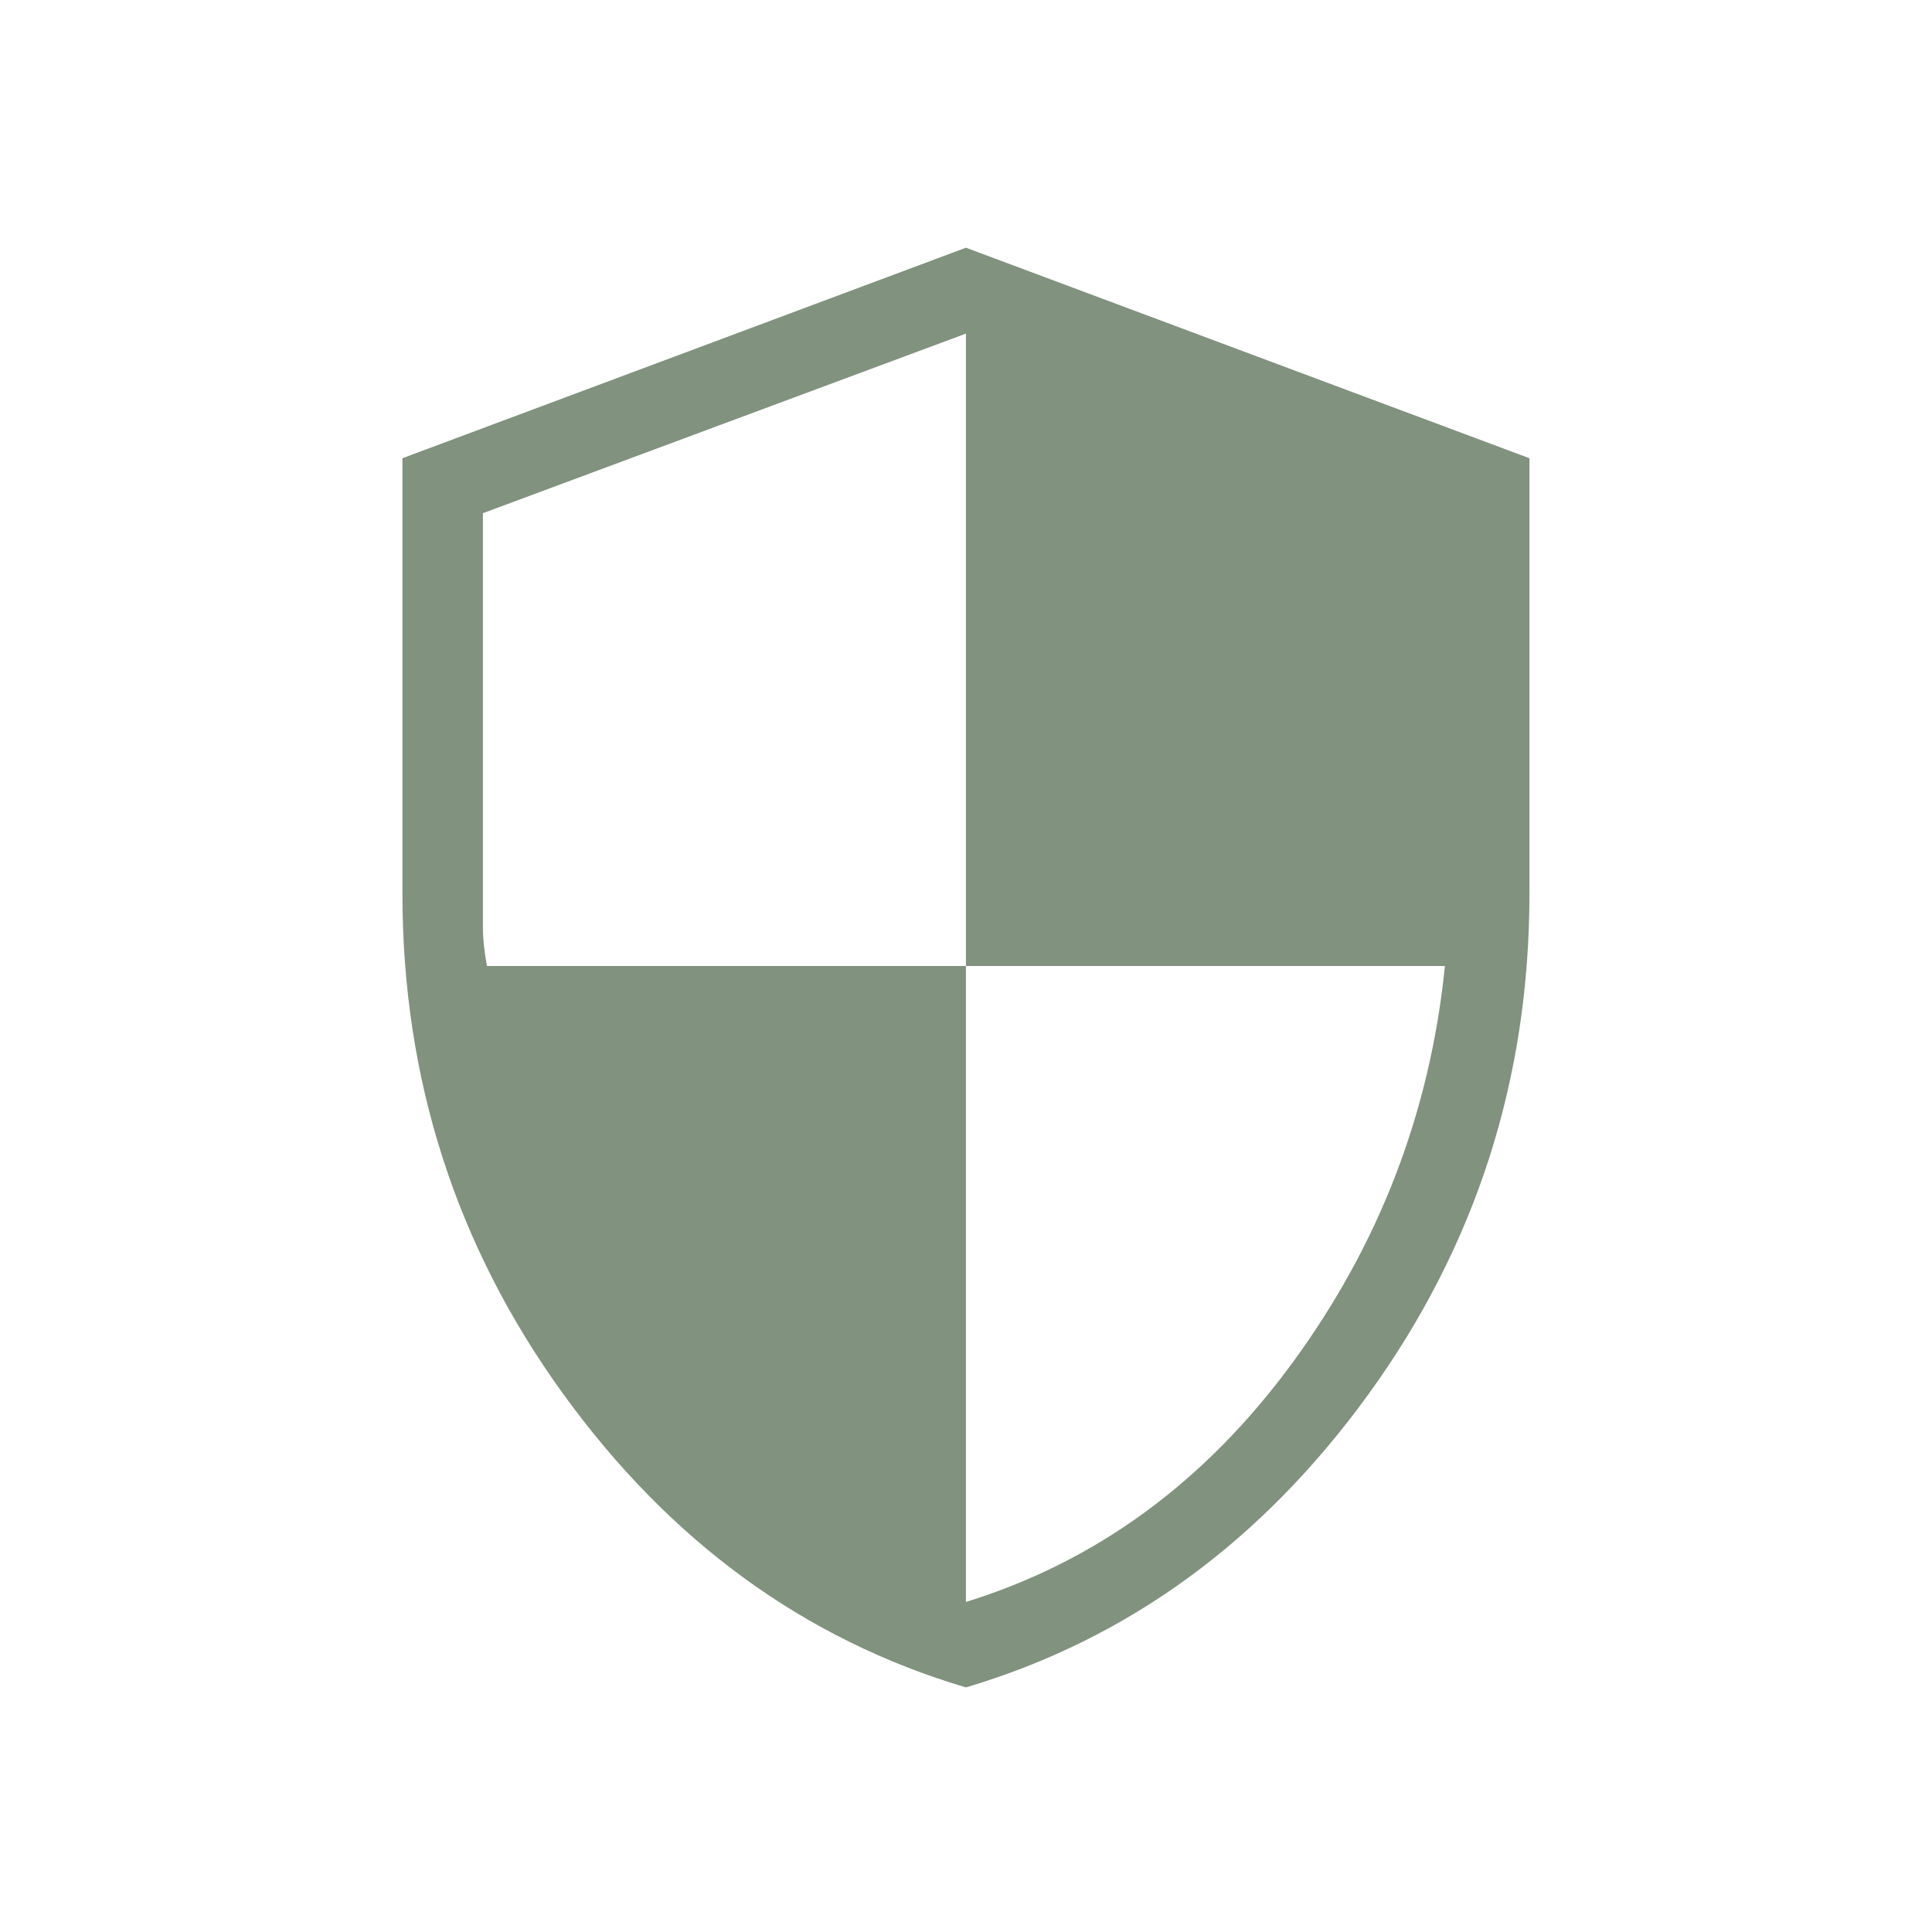 <svg width="80" height="80" viewBox="0 0 80 80" fill="none" xmlns="http://www.w3.org/2000/svg">
<path d="M39.997 69.872C33.301 67.884 27.738 63.828 23.308 57.702C18.879 51.576 16.664 44.675 16.664 37V18.974L39.997 10.257L63.331 18.974V37C63.331 44.675 61.116 51.576 56.687 57.702C52.257 63.828 46.694 67.884 39.997 69.872ZM39.997 66.333C45.386 64.667 49.886 61.375 53.497 56.458C57.108 51.542 59.22 46.056 59.831 40H39.997V13.814L19.997 21.25V38.436C19.997 38.867 20.053 39.389 20.164 40H39.997V66.333Z" fill="#81927F"/>
</svg>
